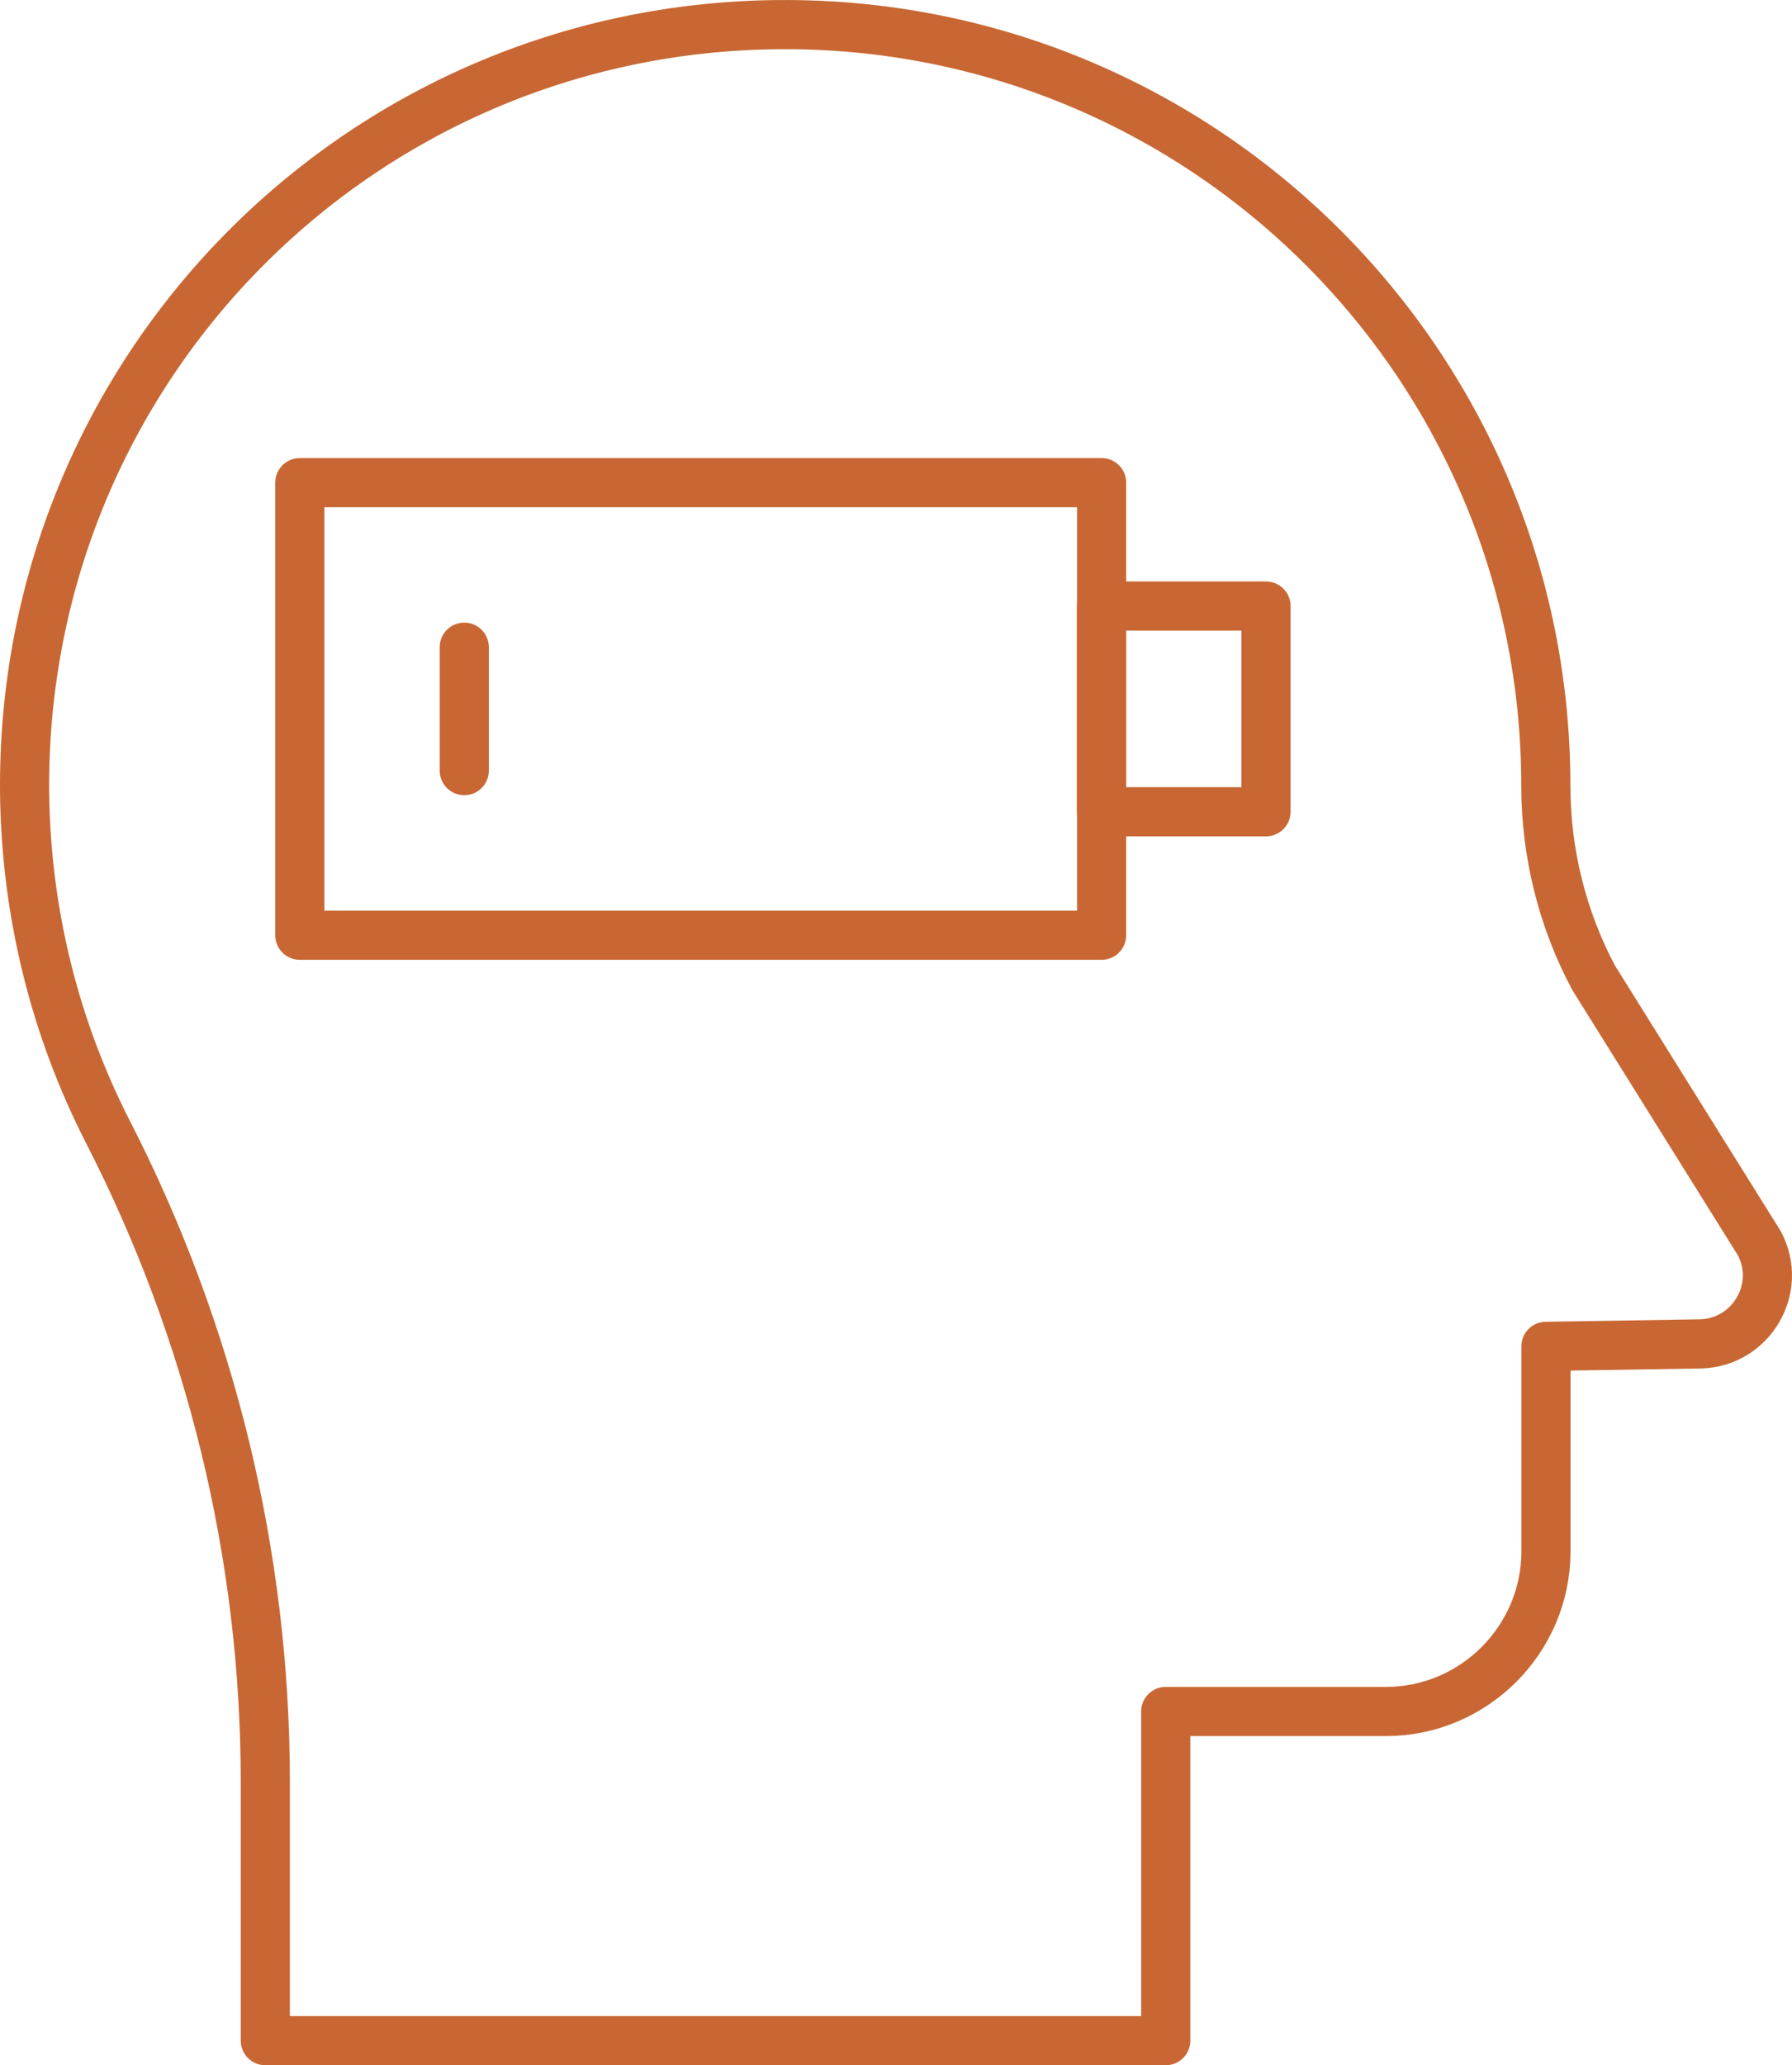 <svg xmlns="http://www.w3.org/2000/svg" id="Camada_2" viewBox="0 0 437.62 504"><defs><style>.cls-1{fill:none;stroke:#c86733;stroke-linecap:round;stroke-linejoin:round;stroke-width:12px;}</style></defs><g id="Capa_1"><rect class="cls-1" x="269.01" y="147.91" width="40.16" height="50.2"></rect><rect class="cls-1" x="73.22" y="117.79" width="195.8" height="110.45"></rect><line class="cls-1" x1="113.38" y1="157.95" x2="113.38" y2="188.07"></line><path class="cls-1" d="M64.79,498v-63.17c0-55.2-13.25-109.55-38.52-158.76-12.65-24.77-19.9-52.8-20.26-82.46C4.96,90.63,87.21,6.83,190.19,6.01c103.3-.82,187.31,82.63,187.31,185.69,0,16.33,3.96,32.43,11.65,46.89l40.48,64.82c5.89,11-2,24.35-14.5,24.57l-37.6.6v50.03c0,21.5-17.58,39.08-39.08,39.08h-53.77v80.33H64.79Z"></path></g></svg>
